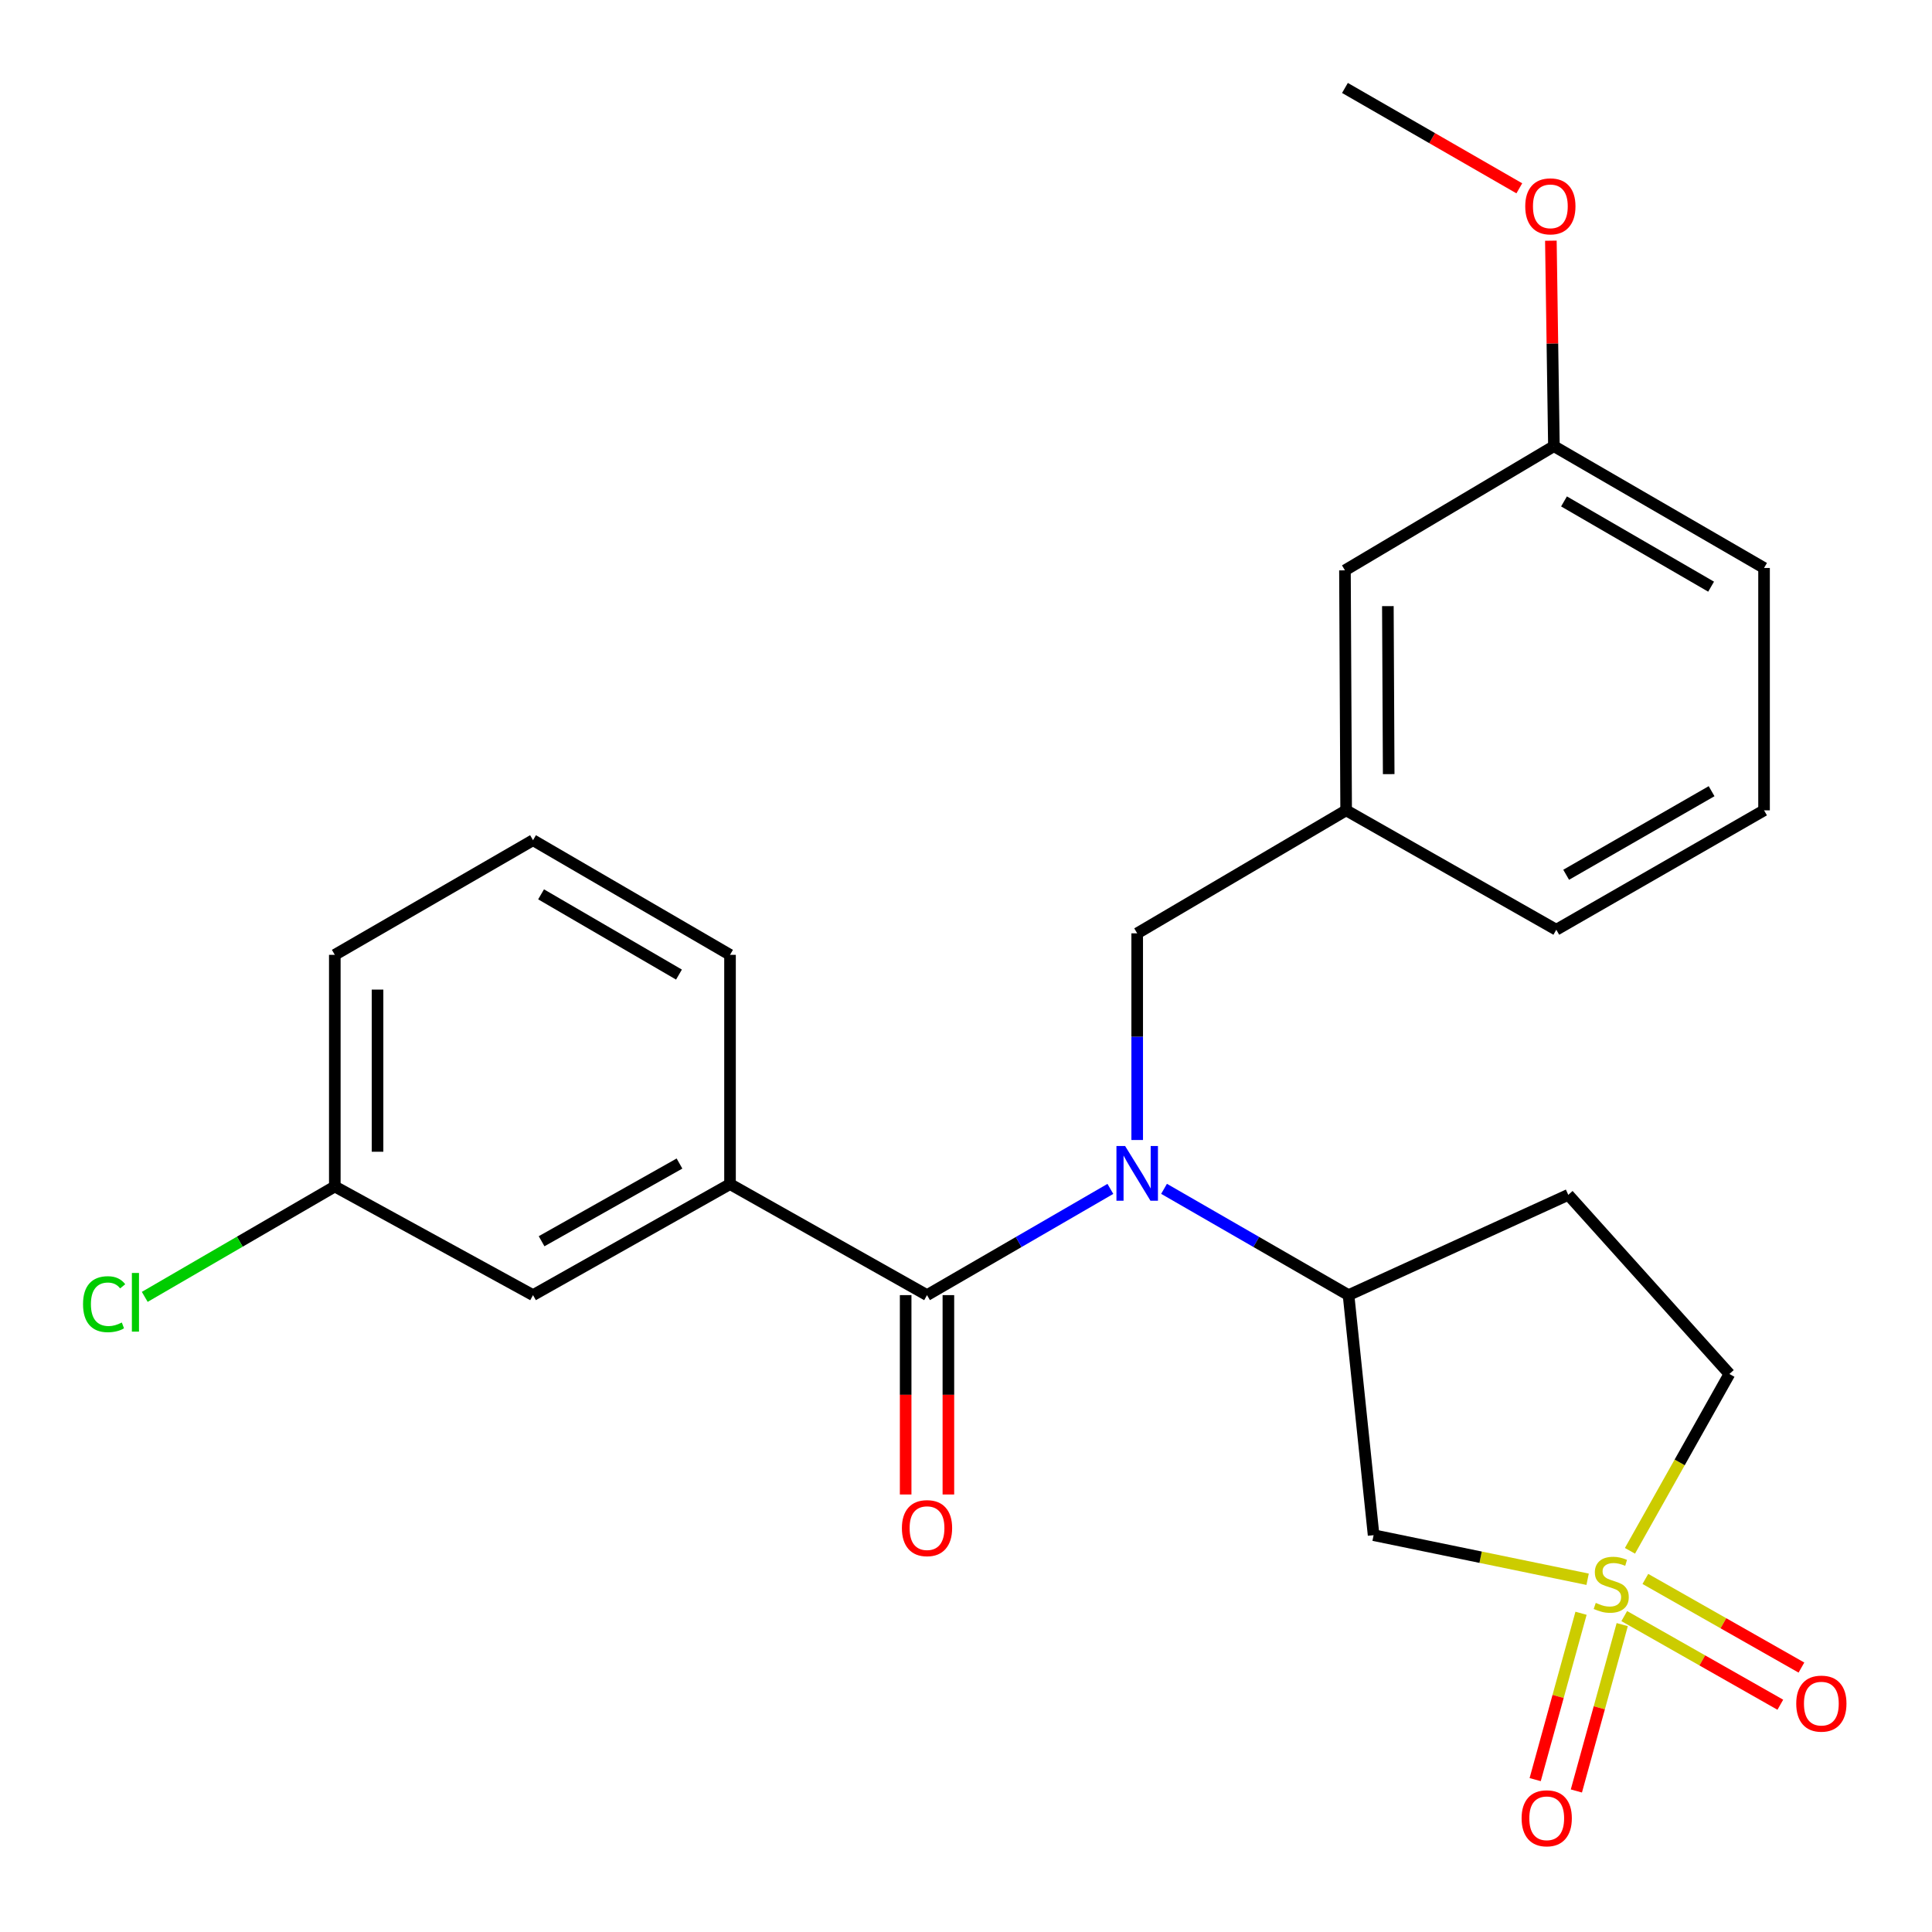 <?xml version='1.0' encoding='iso-8859-1'?>
<svg version='1.1' baseProfile='full'
              xmlns='http://www.w3.org/2000/svg'
                      xmlns:rdkit='http://www.rdkit.org/xml'
                      xmlns:xlink='http://www.w3.org/1999/xlink'
                  xml:space='preserve'
width='1000px' height='1000px' viewBox='0 0 1000 1000'>
<!-- END OF HEADER -->
<rect style='opacity:1.0;fill:#FFFFFF;stroke:none' width='1000' height='1000' x='0' y='0'> </rect>
<path class='bond-2' d='M 821.75,817.42 L 766.363,806.01' style='fill:none;fill-rule:evenodd;stroke:#CCCC00;stroke-width:6px;stroke-linecap:butt;stroke-linejoin:miter;stroke-opacity:1' />
<path class='bond-2' d='M 766.363,806.01 L 710.977,794.599' style='fill:none;fill-rule:evenodd;stroke:#000000;stroke-width:6px;stroke-linecap:butt;stroke-linejoin:miter;stroke-opacity:1' />
<path class='bond-5' d='M 840.714,836.487 L 881.104,859.427' style='fill:none;fill-rule:evenodd;stroke:#CCCC00;stroke-width:6px;stroke-linecap:butt;stroke-linejoin:miter;stroke-opacity:1' />
<path class='bond-5' d='M 881.104,859.427 L 921.494,882.366' style='fill:none;fill-rule:evenodd;stroke:#FF0000;stroke-width:6px;stroke-linecap:butt;stroke-linejoin:miter;stroke-opacity:1' />
<path class='bond-5' d='M 851.638,817.254 L 892.028,840.194' style='fill:none;fill-rule:evenodd;stroke:#CCCC00;stroke-width:6px;stroke-linecap:butt;stroke-linejoin:miter;stroke-opacity:1' />
<path class='bond-5' d='M 892.028,840.194 L 932.417,863.133' style='fill:none;fill-rule:evenodd;stroke:#FF0000;stroke-width:6px;stroke-linecap:butt;stroke-linejoin:miter;stroke-opacity:1' />
<path class='bond-6' d='M 818.34,835.02 L 806.472,878.074' style='fill:none;fill-rule:evenodd;stroke:#CCCC00;stroke-width:6px;stroke-linecap:butt;stroke-linejoin:miter;stroke-opacity:1' />
<path class='bond-6' d='M 806.472,878.074 L 794.605,921.129' style='fill:none;fill-rule:evenodd;stroke:#FF0000;stroke-width:6px;stroke-linecap:butt;stroke-linejoin:miter;stroke-opacity:1' />
<path class='bond-6' d='M 839.663,840.897 L 827.796,883.952' style='fill:none;fill-rule:evenodd;stroke:#CCCC00;stroke-width:6px;stroke-linecap:butt;stroke-linejoin:miter;stroke-opacity:1' />
<path class='bond-6' d='M 827.796,883.952 L 815.928,927.007' style='fill:none;fill-rule:evenodd;stroke:#FF0000;stroke-width:6px;stroke-linecap:butt;stroke-linejoin:miter;stroke-opacity:1' />
<path class='bond-9' d='M 843.664,802.697 L 869.402,756.93' style='fill:none;fill-rule:evenodd;stroke:#CCCC00;stroke-width:6px;stroke-linecap:butt;stroke-linejoin:miter;stroke-opacity:1' />
<path class='bond-9' d='M 869.402,756.93 L 895.14,711.163' style='fill:none;fill-rule:evenodd;stroke:#000000;stroke-width:6px;stroke-linecap:butt;stroke-linejoin:miter;stroke-opacity:1' />
<path class='bond-0' d='M 479.824,670.354 L 527.276,642.862' style='fill:none;fill-rule:evenodd;stroke:#000000;stroke-width:6px;stroke-linecap:butt;stroke-linejoin:miter;stroke-opacity:1' />
<path class='bond-0' d='M 527.276,642.862 L 574.728,615.371' style='fill:none;fill-rule:evenodd;stroke:#0000FF;stroke-width:6px;stroke-linecap:butt;stroke-linejoin:miter;stroke-opacity:1' />
<path class='bond-4' d='M 479.824,670.354 L 377.857,612.894' style='fill:none;fill-rule:evenodd;stroke:#000000;stroke-width:6px;stroke-linecap:butt;stroke-linejoin:miter;stroke-opacity:1' />
<path class='bond-10' d='M 468.765,670.354 L 468.765,721.948' style='fill:none;fill-rule:evenodd;stroke:#000000;stroke-width:6px;stroke-linecap:butt;stroke-linejoin:miter;stroke-opacity:1' />
<path class='bond-10' d='M 468.765,721.948 L 468.765,773.543' style='fill:none;fill-rule:evenodd;stroke:#FF0000;stroke-width:6px;stroke-linecap:butt;stroke-linejoin:miter;stroke-opacity:1' />
<path class='bond-10' d='M 490.884,670.354 L 490.884,721.948' style='fill:none;fill-rule:evenodd;stroke:#000000;stroke-width:6px;stroke-linecap:butt;stroke-linejoin:miter;stroke-opacity:1' />
<path class='bond-10' d='M 490.884,721.948 L 490.884,773.543' style='fill:none;fill-rule:evenodd;stroke:#FF0000;stroke-width:6px;stroke-linecap:butt;stroke-linejoin:miter;stroke-opacity:1' />
<path class='bond-1' d='M 602.508,615.334 L 650.254,642.844' style='fill:none;fill-rule:evenodd;stroke:#0000FF;stroke-width:6px;stroke-linecap:butt;stroke-linejoin:miter;stroke-opacity:1' />
<path class='bond-1' d='M 650.254,642.844 L 698.001,670.354' style='fill:none;fill-rule:evenodd;stroke:#000000;stroke-width:6px;stroke-linecap:butt;stroke-linejoin:miter;stroke-opacity:1' />
<path class='bond-7' d='M 588.611,590.062 L 588.611,536.578' style='fill:none;fill-rule:evenodd;stroke:#0000FF;stroke-width:6px;stroke-linecap:butt;stroke-linejoin:miter;stroke-opacity:1' />
<path class='bond-7' d='M 588.611,536.578 L 588.611,483.094' style='fill:none;fill-rule:evenodd;stroke:#000000;stroke-width:6px;stroke-linecap:butt;stroke-linejoin:miter;stroke-opacity:1' />
<path class='bond-3' d='M 710.977,794.599 L 698.001,670.354' style='fill:none;fill-rule:evenodd;stroke:#000000;stroke-width:6px;stroke-linecap:butt;stroke-linejoin:miter;stroke-opacity:1' />
<path class='bond-25' d='M 698.001,670.354 L 811.74,618.448' style='fill:none;fill-rule:evenodd;stroke:#000000;stroke-width:6px;stroke-linecap:butt;stroke-linejoin:miter;stroke-opacity:1' />
<path class='bond-11' d='M 377.857,612.894 L 275.89,670.354' style='fill:none;fill-rule:evenodd;stroke:#000000;stroke-width:6px;stroke-linecap:butt;stroke-linejoin:miter;stroke-opacity:1' />
<path class='bond-11' d='M 351.703,602.243 L 280.326,642.465' style='fill:none;fill-rule:evenodd;stroke:#000000;stroke-width:6px;stroke-linecap:butt;stroke-linejoin:miter;stroke-opacity:1' />
<path class='bond-17' d='M 377.857,612.894 L 377.857,494.227' style='fill:none;fill-rule:evenodd;stroke:#000000;stroke-width:6px;stroke-linecap:butt;stroke-linejoin:miter;stroke-opacity:1' />
<path class='bond-12' d='M 588.611,483.094 L 696.759,419.429' style='fill:none;fill-rule:evenodd;stroke:#000000;stroke-width:6px;stroke-linecap:butt;stroke-linejoin:miter;stroke-opacity:1' />
<path class='bond-8' d='M 811.74,618.448 L 895.14,711.163' style='fill:none;fill-rule:evenodd;stroke:#000000;stroke-width:6px;stroke-linecap:butt;stroke-linejoin:miter;stroke-opacity:1' />
<path class='bond-14' d='M 275.89,670.354 L 173.296,614.123' style='fill:none;fill-rule:evenodd;stroke:#000000;stroke-width:6px;stroke-linecap:butt;stroke-linejoin:miter;stroke-opacity:1' />
<path class='bond-13' d='M 696.759,419.429 L 696.145,295.208' style='fill:none;fill-rule:evenodd;stroke:#000000;stroke-width:6px;stroke-linecap:butt;stroke-linejoin:miter;stroke-opacity:1' />
<path class='bond-13' d='M 718.786,400.687 L 718.356,313.732' style='fill:none;fill-rule:evenodd;stroke:#000000;stroke-width:6px;stroke-linecap:butt;stroke-linejoin:miter;stroke-opacity:1' />
<path class='bond-21' d='M 696.759,419.429 L 805.534,481.226' style='fill:none;fill-rule:evenodd;stroke:#000000;stroke-width:6px;stroke-linecap:butt;stroke-linejoin:miter;stroke-opacity:1' />
<path class='bond-15' d='M 696.145,295.208 L 804.305,230.941' style='fill:none;fill-rule:evenodd;stroke:#000000;stroke-width:6px;stroke-linecap:butt;stroke-linejoin:miter;stroke-opacity:1' />
<path class='bond-16' d='M 173.296,614.123 L 124.11,642.693' style='fill:none;fill-rule:evenodd;stroke:#000000;stroke-width:6px;stroke-linecap:butt;stroke-linejoin:miter;stroke-opacity:1' />
<path class='bond-16' d='M 124.11,642.693 L 74.924,671.263' style='fill:none;fill-rule:evenodd;stroke:#00CC00;stroke-width:6px;stroke-linecap:butt;stroke-linejoin:miter;stroke-opacity:1' />
<path class='bond-27' d='M 173.296,614.123 L 173.296,494.227' style='fill:none;fill-rule:evenodd;stroke:#000000;stroke-width:6px;stroke-linecap:butt;stroke-linejoin:miter;stroke-opacity:1' />
<path class='bond-27' d='M 195.415,596.139 L 195.415,512.212' style='fill:none;fill-rule:evenodd;stroke:#000000;stroke-width:6px;stroke-linecap:butt;stroke-linejoin:miter;stroke-opacity:1' />
<path class='bond-18' d='M 804.305,230.941 L 803.516,177.764' style='fill:none;fill-rule:evenodd;stroke:#000000;stroke-width:6px;stroke-linecap:butt;stroke-linejoin:miter;stroke-opacity:1' />
<path class='bond-18' d='M 803.516,177.764 L 802.727,124.586' style='fill:none;fill-rule:evenodd;stroke:#FF0000;stroke-width:6px;stroke-linecap:butt;stroke-linejoin:miter;stroke-opacity:1' />
<path class='bond-26' d='M 804.305,230.941 L 913.068,293.979' style='fill:none;fill-rule:evenodd;stroke:#000000;stroke-width:6px;stroke-linecap:butt;stroke-linejoin:miter;stroke-opacity:1' />
<path class='bond-26' d='M 809.528,259.534 L 885.662,303.66' style='fill:none;fill-rule:evenodd;stroke:#000000;stroke-width:6px;stroke-linecap:butt;stroke-linejoin:miter;stroke-opacity:1' />
<path class='bond-19' d='M 377.857,494.227 L 275.89,434.888' style='fill:none;fill-rule:evenodd;stroke:#000000;stroke-width:6px;stroke-linecap:butt;stroke-linejoin:miter;stroke-opacity:1' />
<path class='bond-19' d='M 351.437,504.444 L 280.06,462.906' style='fill:none;fill-rule:evenodd;stroke:#000000;stroke-width:6px;stroke-linecap:butt;stroke-linejoin:miter;stroke-opacity:1' />
<path class='bond-24' d='M 786.395,97.472 L 741.27,71.499' style='fill:none;fill-rule:evenodd;stroke:#FF0000;stroke-width:6px;stroke-linecap:butt;stroke-linejoin:miter;stroke-opacity:1' />
<path class='bond-24' d='M 741.27,71.499 L 696.145,45.525' style='fill:none;fill-rule:evenodd;stroke:#000000;stroke-width:6px;stroke-linecap:butt;stroke-linejoin:miter;stroke-opacity:1' />
<path class='bond-22' d='M 275.89,434.888 L 173.296,494.227' style='fill:none;fill-rule:evenodd;stroke:#000000;stroke-width:6px;stroke-linecap:butt;stroke-linejoin:miter;stroke-opacity:1' />
<path class='bond-20' d='M 913.068,419.429 L 805.534,481.226' style='fill:none;fill-rule:evenodd;stroke:#000000;stroke-width:6px;stroke-linecap:butt;stroke-linejoin:miter;stroke-opacity:1' />
<path class='bond-20' d='M 885.917,409.521 L 810.643,452.779' style='fill:none;fill-rule:evenodd;stroke:#000000;stroke-width:6px;stroke-linecap:butt;stroke-linejoin:miter;stroke-opacity:1' />
<path class='bond-23' d='M 913.068,419.429 L 913.068,293.979' style='fill:none;fill-rule:evenodd;stroke:#000000;stroke-width:6px;stroke-linecap:butt;stroke-linejoin:miter;stroke-opacity:1' />
<path  class='atom-0' d='M 825.969 829.657
Q 826.289 829.777, 827.609 830.337
Q 828.929 830.897, 830.369 831.257
Q 831.849 831.577, 833.289 831.577
Q 835.969 831.577, 837.529 830.297
Q 839.089 828.977, 839.089 826.697
Q 839.089 825.137, 838.289 824.177
Q 837.529 823.217, 836.329 822.697
Q 835.129 822.177, 833.129 821.577
Q 830.609 820.817, 829.089 820.097
Q 827.609 819.377, 826.529 817.857
Q 825.489 816.337, 825.489 813.777
Q 825.489 810.217, 827.889 808.017
Q 830.329 805.817, 835.129 805.817
Q 838.409 805.817, 842.129 807.377
L 841.209 810.457
Q 837.809 809.057, 835.249 809.057
Q 832.489 809.057, 830.969 810.217
Q 829.449 811.337, 829.489 813.297
Q 829.489 814.817, 830.249 815.737
Q 831.049 816.657, 832.169 817.177
Q 833.329 817.697, 835.249 818.297
Q 837.809 819.097, 839.329 819.897
Q 840.849 820.697, 841.929 822.337
Q 843.049 823.937, 843.049 826.697
Q 843.049 830.617, 840.409 832.737
Q 837.809 834.817, 833.449 834.817
Q 830.929 834.817, 829.009 834.257
Q 827.129 833.737, 824.889 832.817
L 825.969 829.657
' fill='#CCCC00'/>
<path  class='atom-2' d='M 582.351 593.168
L 591.631 608.168
Q 592.551 609.648, 594.031 612.328
Q 595.511 615.008, 595.591 615.168
L 595.591 593.168
L 599.351 593.168
L 599.351 621.488
L 595.471 621.488
L 585.511 605.088
Q 584.351 603.168, 583.111 600.968
Q 581.911 598.768, 581.551 598.088
L 581.551 621.488
L 577.871 621.488
L 577.871 593.168
L 582.351 593.168
' fill='#0000FF'/>
<path  class='atom-6' d='M 929.732 881.79
Q 929.732 874.99, 933.092 871.19
Q 936.452 867.39, 942.732 867.39
Q 949.012 867.39, 952.372 871.19
Q 955.732 874.99, 955.732 881.79
Q 955.732 888.67, 952.332 892.59
Q 948.932 896.47, 942.732 896.47
Q 936.492 896.47, 933.092 892.59
Q 929.732 888.71, 929.732 881.79
M 942.732 893.27
Q 947.052 893.27, 949.372 890.39
Q 951.732 887.47, 951.732 881.79
Q 951.732 876.23, 949.372 873.43
Q 947.052 870.59, 942.732 870.59
Q 938.412 870.59, 936.052 873.39
Q 933.732 876.19, 933.732 881.79
Q 933.732 887.51, 936.052 890.39
Q 938.412 893.27, 942.732 893.27
' fill='#FF0000'/>
<path  class='atom-7' d='M 787.582 941.142
Q 787.582 934.342, 790.942 930.542
Q 794.302 926.742, 800.582 926.742
Q 806.862 926.742, 810.222 930.542
Q 813.582 934.342, 813.582 941.142
Q 813.582 948.022, 810.182 951.942
Q 806.782 955.822, 800.582 955.822
Q 794.342 955.822, 790.942 951.942
Q 787.582 948.062, 787.582 941.142
M 800.582 952.622
Q 804.902 952.622, 807.222 949.742
Q 809.582 946.822, 809.582 941.142
Q 809.582 935.582, 807.222 932.782
Q 804.902 929.942, 800.582 929.942
Q 796.262 929.942, 793.902 932.742
Q 791.582 935.542, 791.582 941.142
Q 791.582 946.862, 793.902 949.742
Q 796.262 952.622, 800.582 952.622
' fill='#FF0000'/>
<path  class='atom-11' d='M 466.824 790.956
Q 466.824 784.156, 470.184 780.356
Q 473.544 776.556, 479.824 776.556
Q 486.104 776.556, 489.464 780.356
Q 492.824 784.156, 492.824 790.956
Q 492.824 797.836, 489.424 801.756
Q 486.024 805.636, 479.824 805.636
Q 473.584 805.636, 470.184 801.756
Q 466.824 797.876, 466.824 790.956
M 479.824 802.436
Q 484.144 802.436, 486.464 799.556
Q 488.824 796.636, 488.824 790.956
Q 488.824 785.396, 486.464 782.596
Q 484.144 779.756, 479.824 779.756
Q 475.504 779.756, 473.144 782.556
Q 470.824 785.356, 470.824 790.956
Q 470.824 796.676, 473.144 799.556
Q 475.504 802.436, 479.824 802.436
' fill='#FF0000'/>
<path  class='atom-17' d='M 42.98 675.045
Q 42.98 668.005, 46.26 664.325
Q 49.58 660.605, 55.86 660.605
Q 61.7 660.605, 64.82 664.725
L 62.18 666.885
Q 59.9 663.885, 55.86 663.885
Q 51.58 663.885, 49.3 666.765
Q 47.06 669.605, 47.06 675.045
Q 47.06 680.645, 49.38 683.525
Q 51.74 686.405, 56.3 686.405
Q 59.42 686.405, 63.06 684.525
L 64.18 687.525
Q 62.7 688.485, 60.46 689.045
Q 58.22 689.605, 55.74 689.605
Q 49.58 689.605, 46.26 685.845
Q 42.98 682.085, 42.98 675.045
' fill='#00CC00'/>
<path  class='atom-17' d='M 68.26 658.885
L 71.94 658.885
L 71.94 689.245
L 68.26 689.245
L 68.26 658.885
' fill='#00CC00'/>
<path  class='atom-19' d='M 789.462 106.8
Q 789.462 100, 792.822 96.2
Q 796.182 92.4, 802.462 92.4
Q 808.742 92.4, 812.102 96.2
Q 815.462 100, 815.462 106.8
Q 815.462 113.68, 812.062 117.6
Q 808.662 121.48, 802.462 121.48
Q 796.222 121.48, 792.822 117.6
Q 789.462 113.72, 789.462 106.8
M 802.462 118.28
Q 806.782 118.28, 809.102 115.4
Q 811.462 112.48, 811.462 106.8
Q 811.462 101.24, 809.102 98.44
Q 806.782 95.6, 802.462 95.6
Q 798.142 95.6, 795.782 98.4
Q 793.462 101.2, 793.462 106.8
Q 793.462 112.52, 795.782 115.4
Q 798.142 118.28, 802.462 118.28
' fill='#FF0000'/>
</svg>

